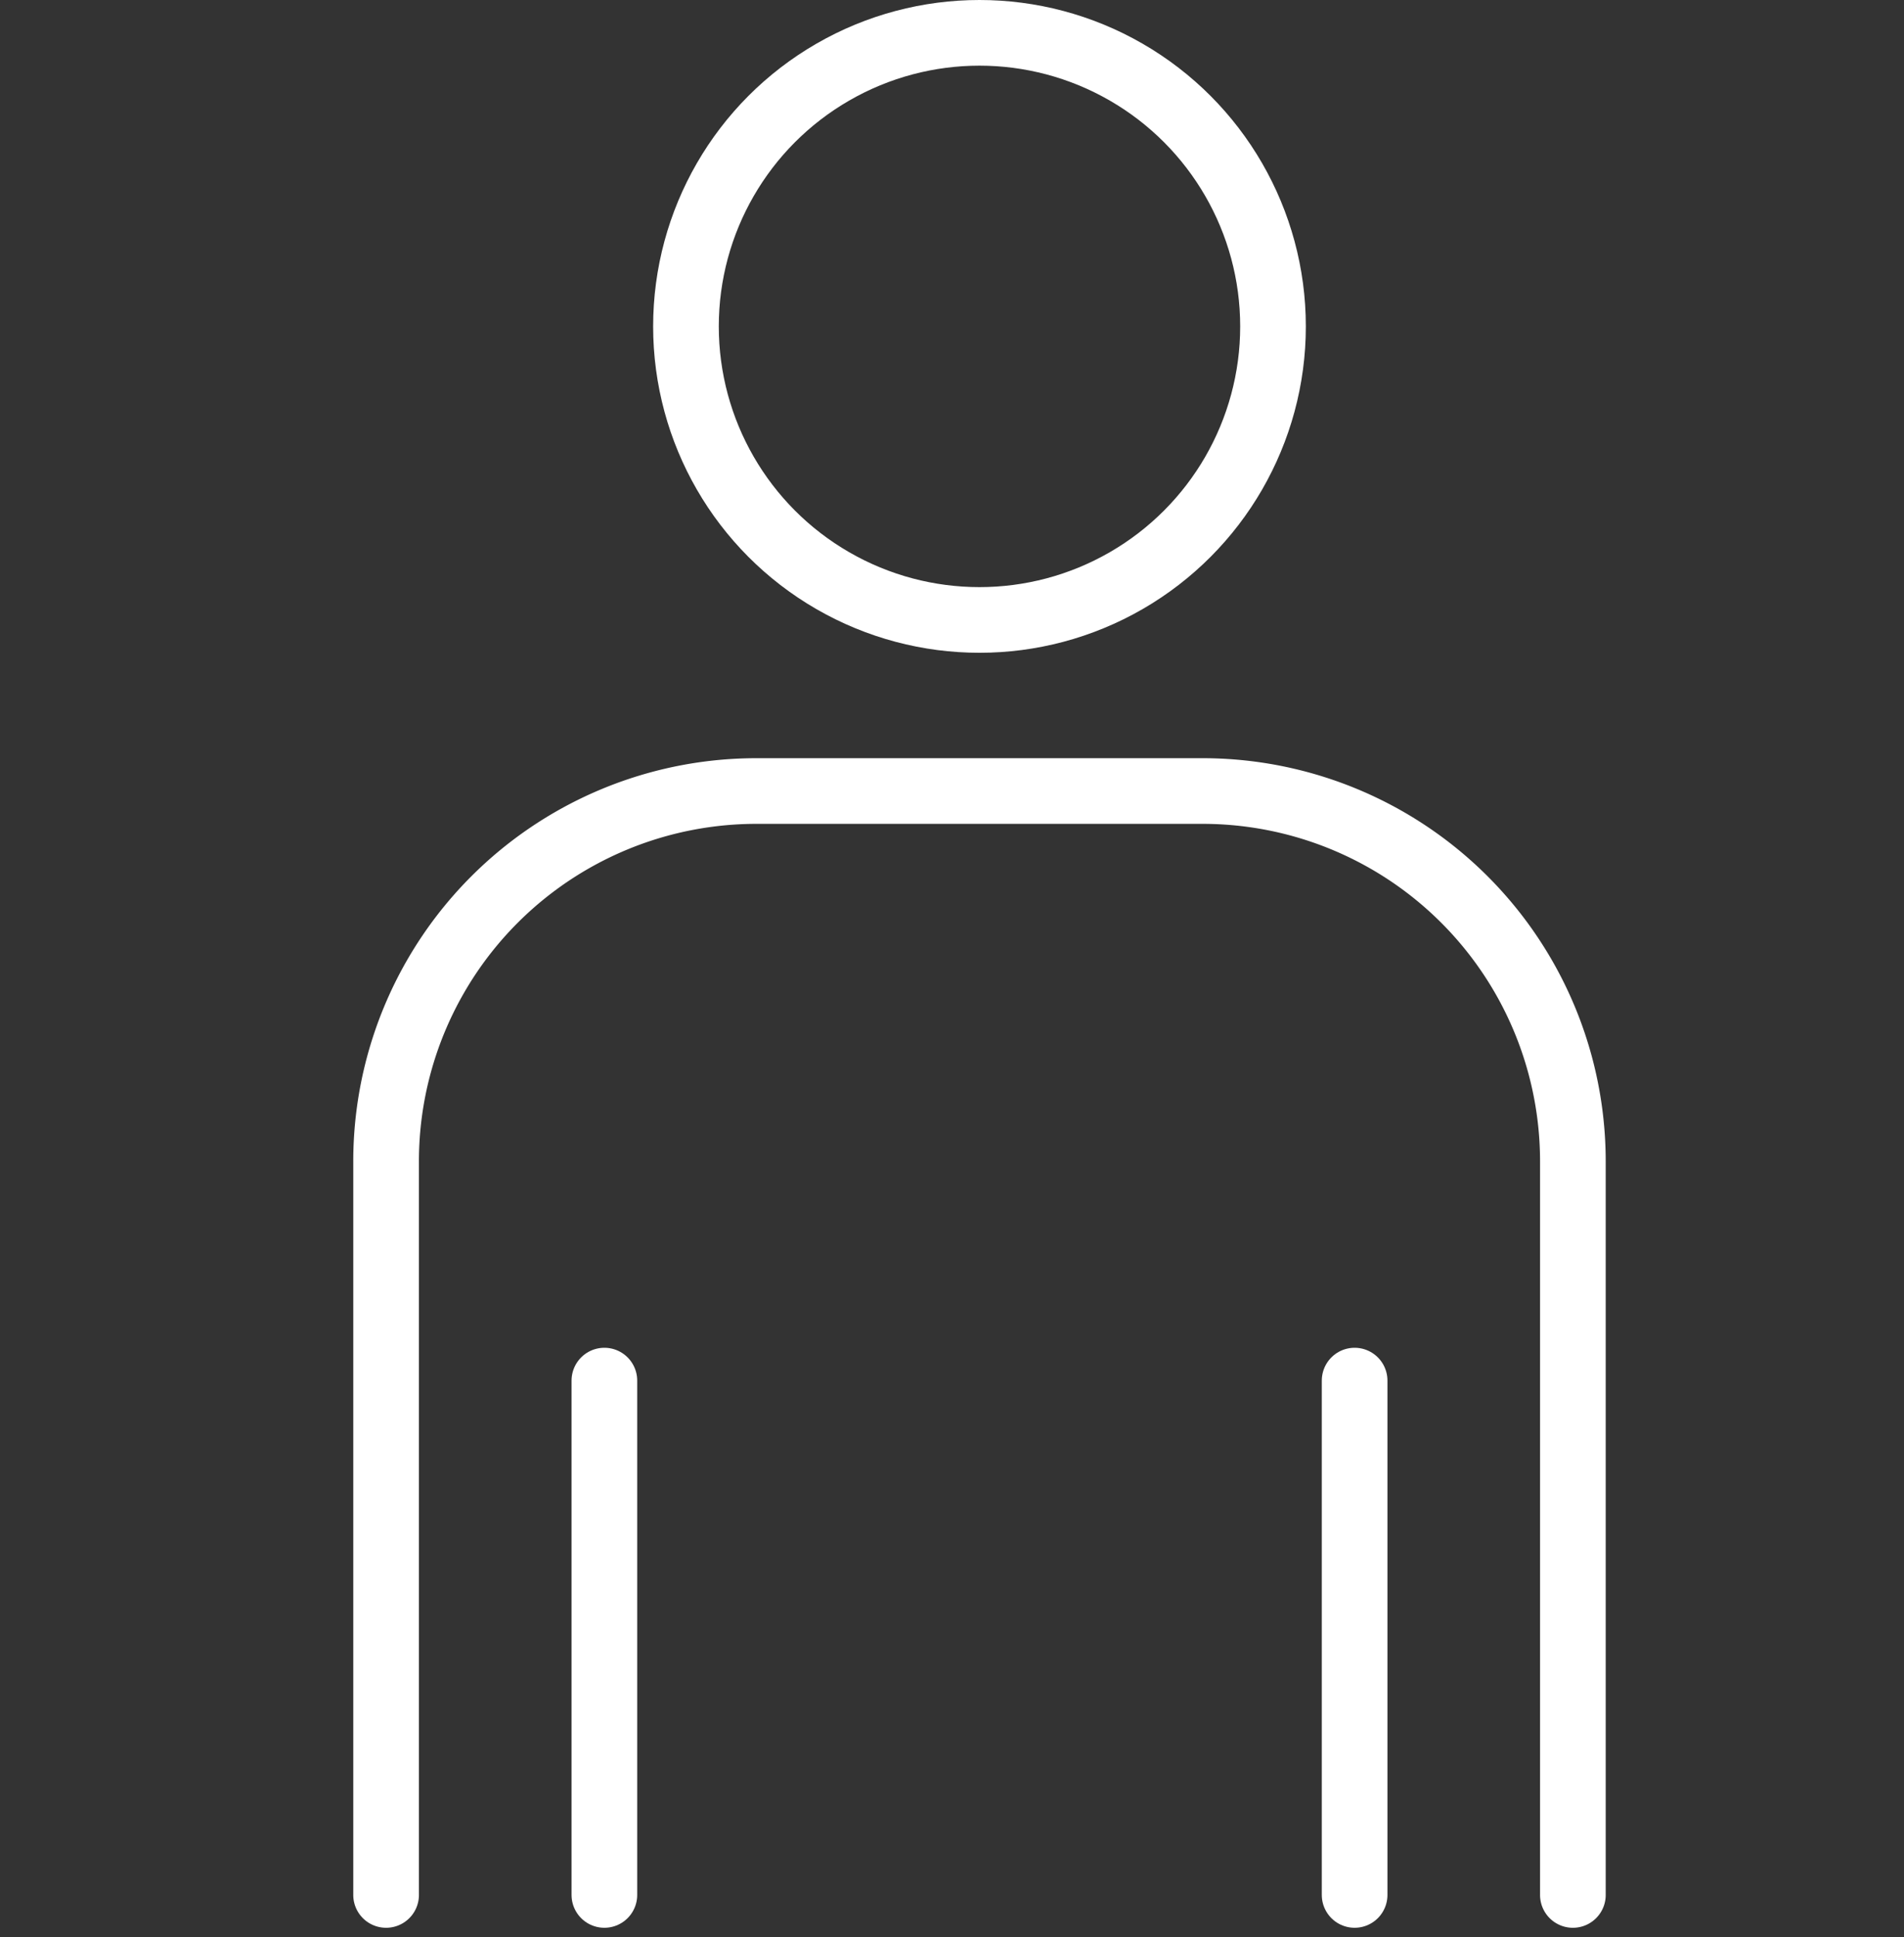 <svg xmlns="http://www.w3.org/2000/svg" width="87" height="88.5" viewBox="0 0 87 88.5">
  <rect x="0" y="0" width="87" height="88.5" fill="#333333" stroke="none"/>
  <g id="グループ_2164" data-name="グループ 2164" transform="translate(3895.972 -11960.5)">
    <rect id="長方形_1115" data-name="長方形 1115" width="87" height="87" transform="translate(-3895.972 11962)" fill="none"/>
    <g id="グループ_2238" data-name="グループ 2238" transform="translate(-3878.33 11962)">
      <circle id="楕円形_11" data-name="楕円形 11" cx="13.412" cy="13.412" r="13.412" transform="translate(13.702 0)" fill="none" stroke="#fff" stroke-linecap="round" stroke-linejoin="round" stroke-width="3"/>
      <path id="パス_730" data-name="パス 730" d="M412.963,385.751V352.238a16.921,16.921,0,0,0-16.921-16.922H375.656a16.921,16.921,0,0,0-16.921,16.922v33.513" transform="translate(-358.735 -300.676)" fill="none" stroke="#fff" stroke-linecap="round" stroke-linejoin="round" stroke-width="3"/>
      <g id="グループ_1199" data-name="グループ 1199" transform="translate(9.974 61.576)">
        <line id="線_13" data-name="線 13" y2="23.499" fill="none" stroke="#fff" stroke-linecap="round" stroke-linejoin="round" stroke-width="3"/>
        <line id="線_14" data-name="線 14" y2="23.499" transform="translate(34.281)" fill="none" stroke="#fff" stroke-linecap="round" stroke-linejoin="round" stroke-width="3"/>
      </g>
    </g>
  </g>
</svg>
